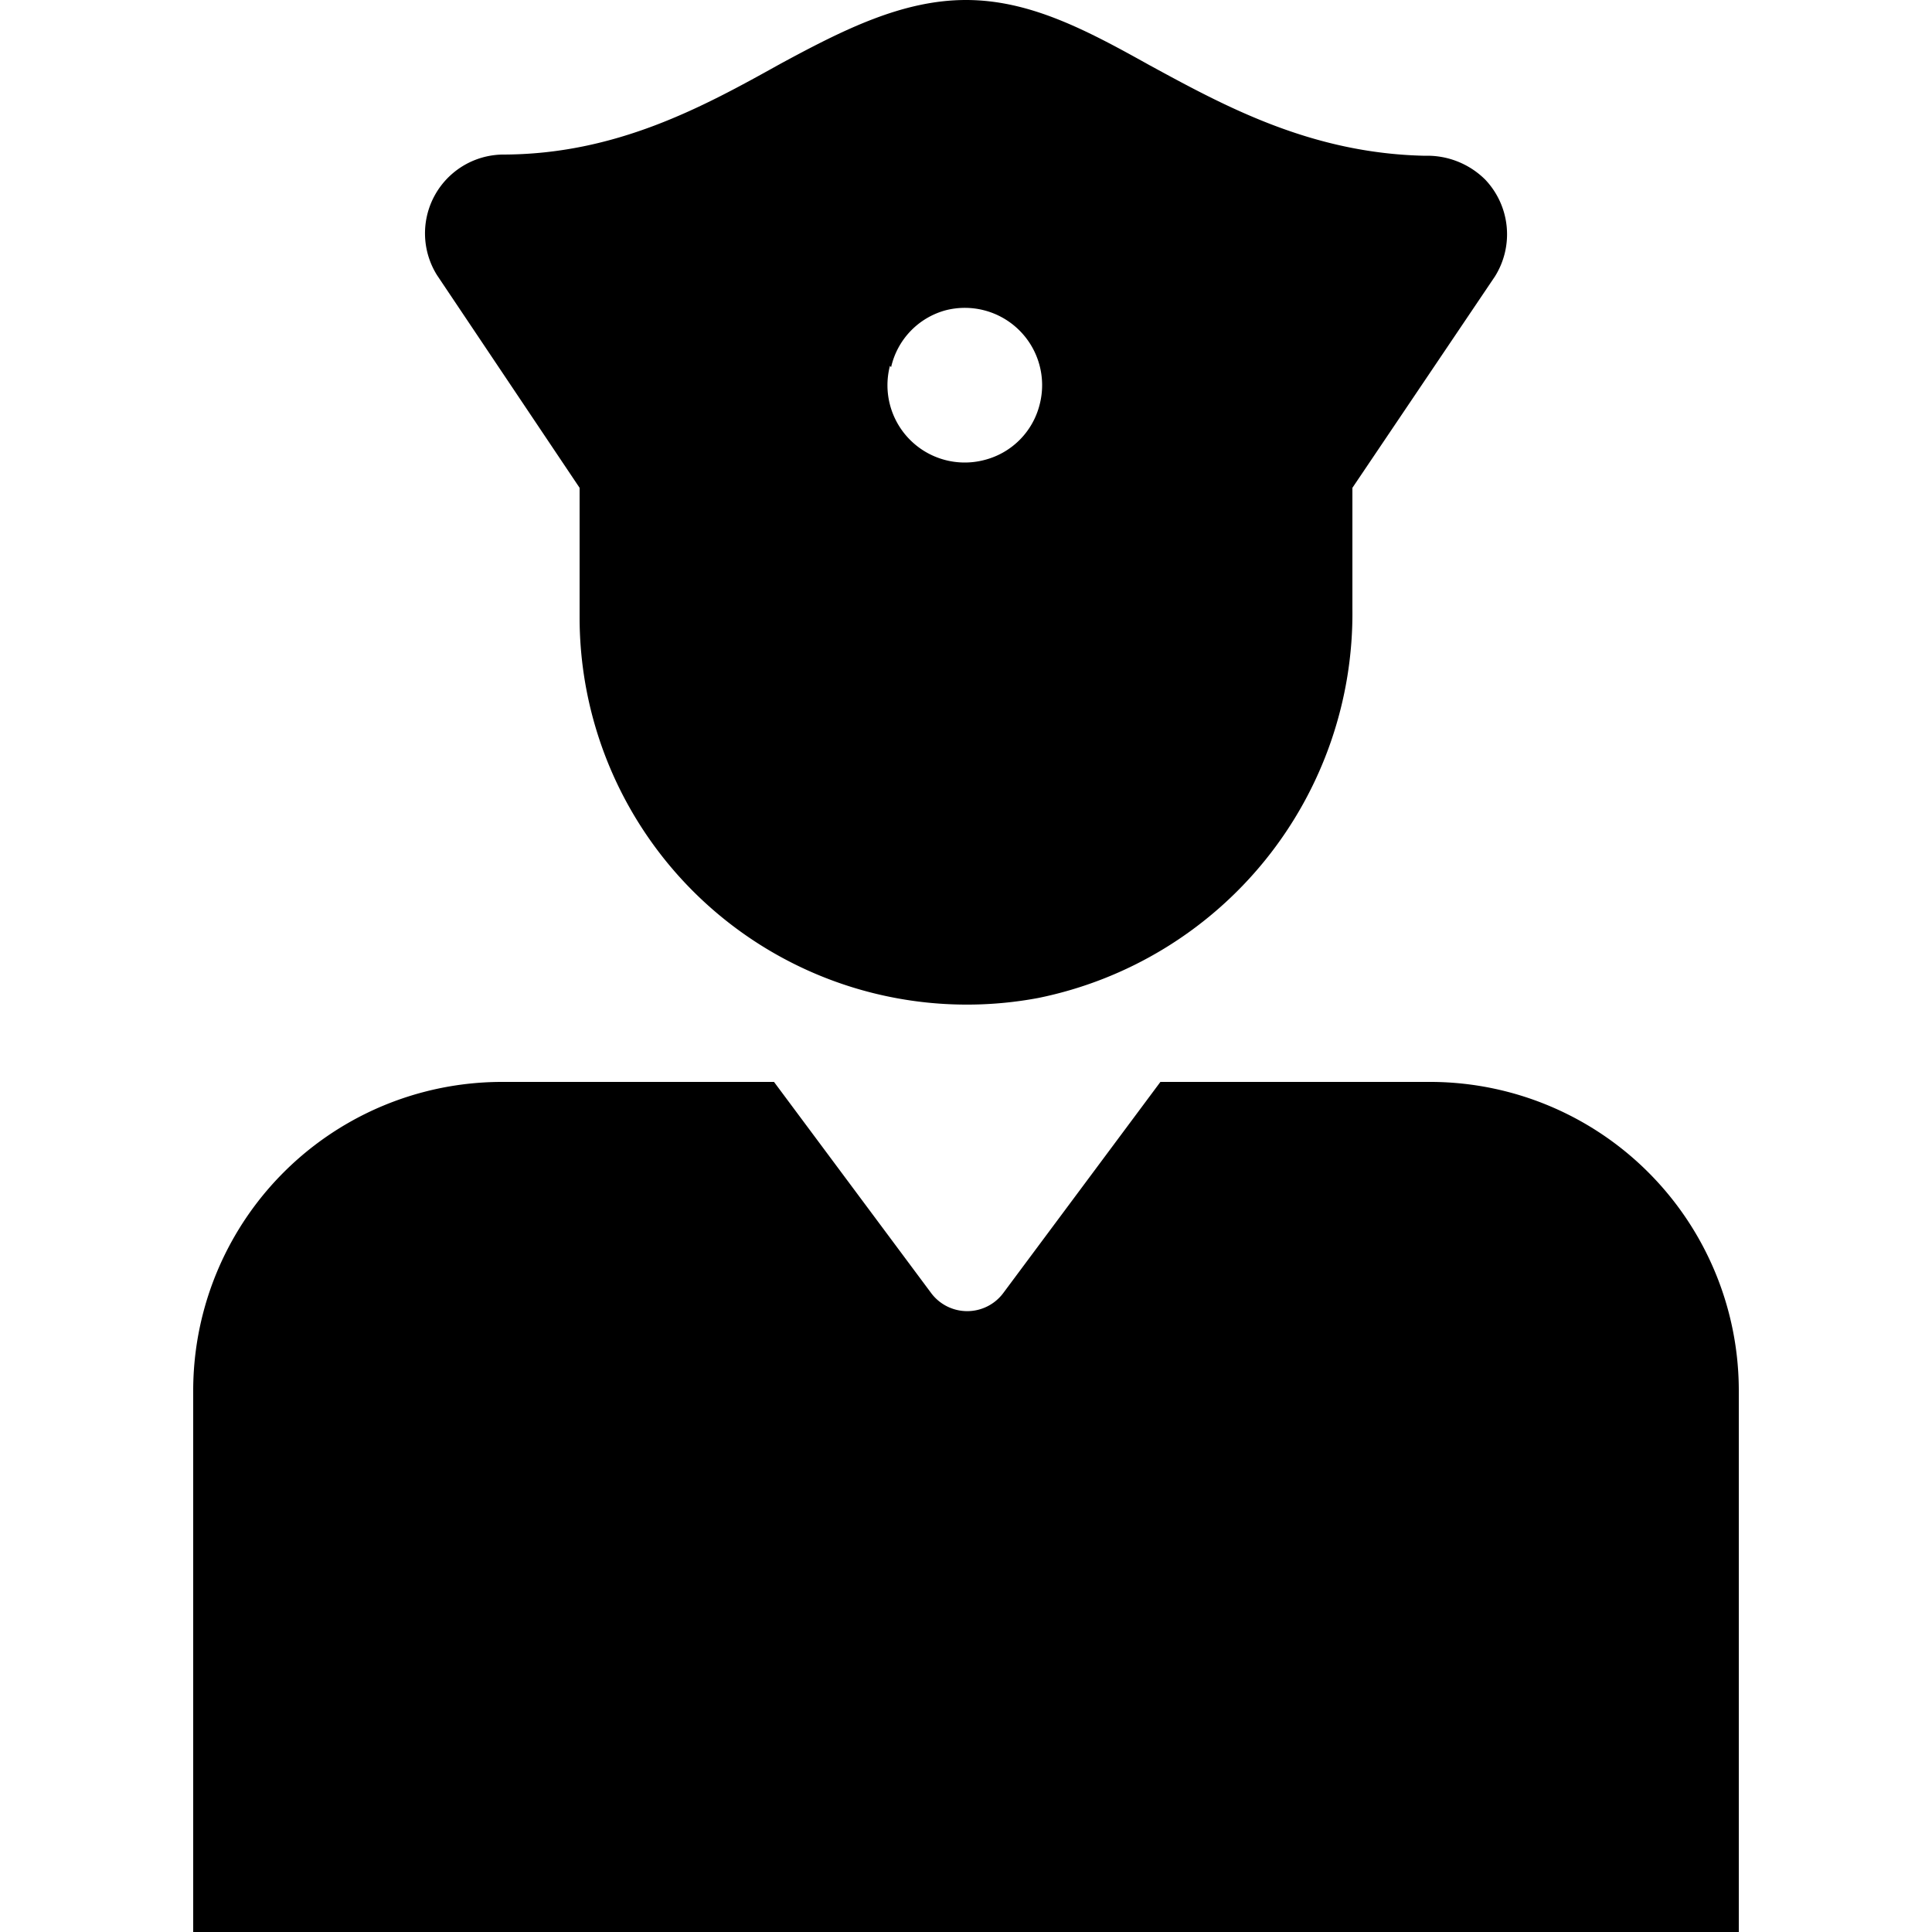 <?xml version="1.0" encoding="UTF-8"?> <svg xmlns="http://www.w3.org/2000/svg" id="13" viewBox="0 0 64 64"><path d="M57.6,64H6.4V46.08A10.23,10.23,0,0,1,16.64,35.84h9l5.21,7a1.49,1.49,0,0,0,2.38,0l5.21-7h9A10.23,10.23,0,0,1,57.6,46.08ZM14.48,9.12a2.61,2.61,0,0,1,2.16-4c3.77,0,6.65-1.58,9.2-3C27.91,1,29.88,0,32,0s4,1,6.08,2.16c2.5,1.36,5.35,2.92,9.12,3a2.72,2.72,0,0,1,2,.79,2.63,2.63,0,0,1,.32,3.21l-4.72,7v4A13,13,0,0,1,34.39,33.06,12.83,12.83,0,0,1,19.2,20.48V16.16Zm15,3a2.56,2.56,0,0,0,3.12,3.12,2.53,2.53,0,0,0,1.84-1.84,2.56,2.56,0,0,0-3.12-3.12A2.53,2.53,0,0,0,29.52,12.16Z"></path></svg> 